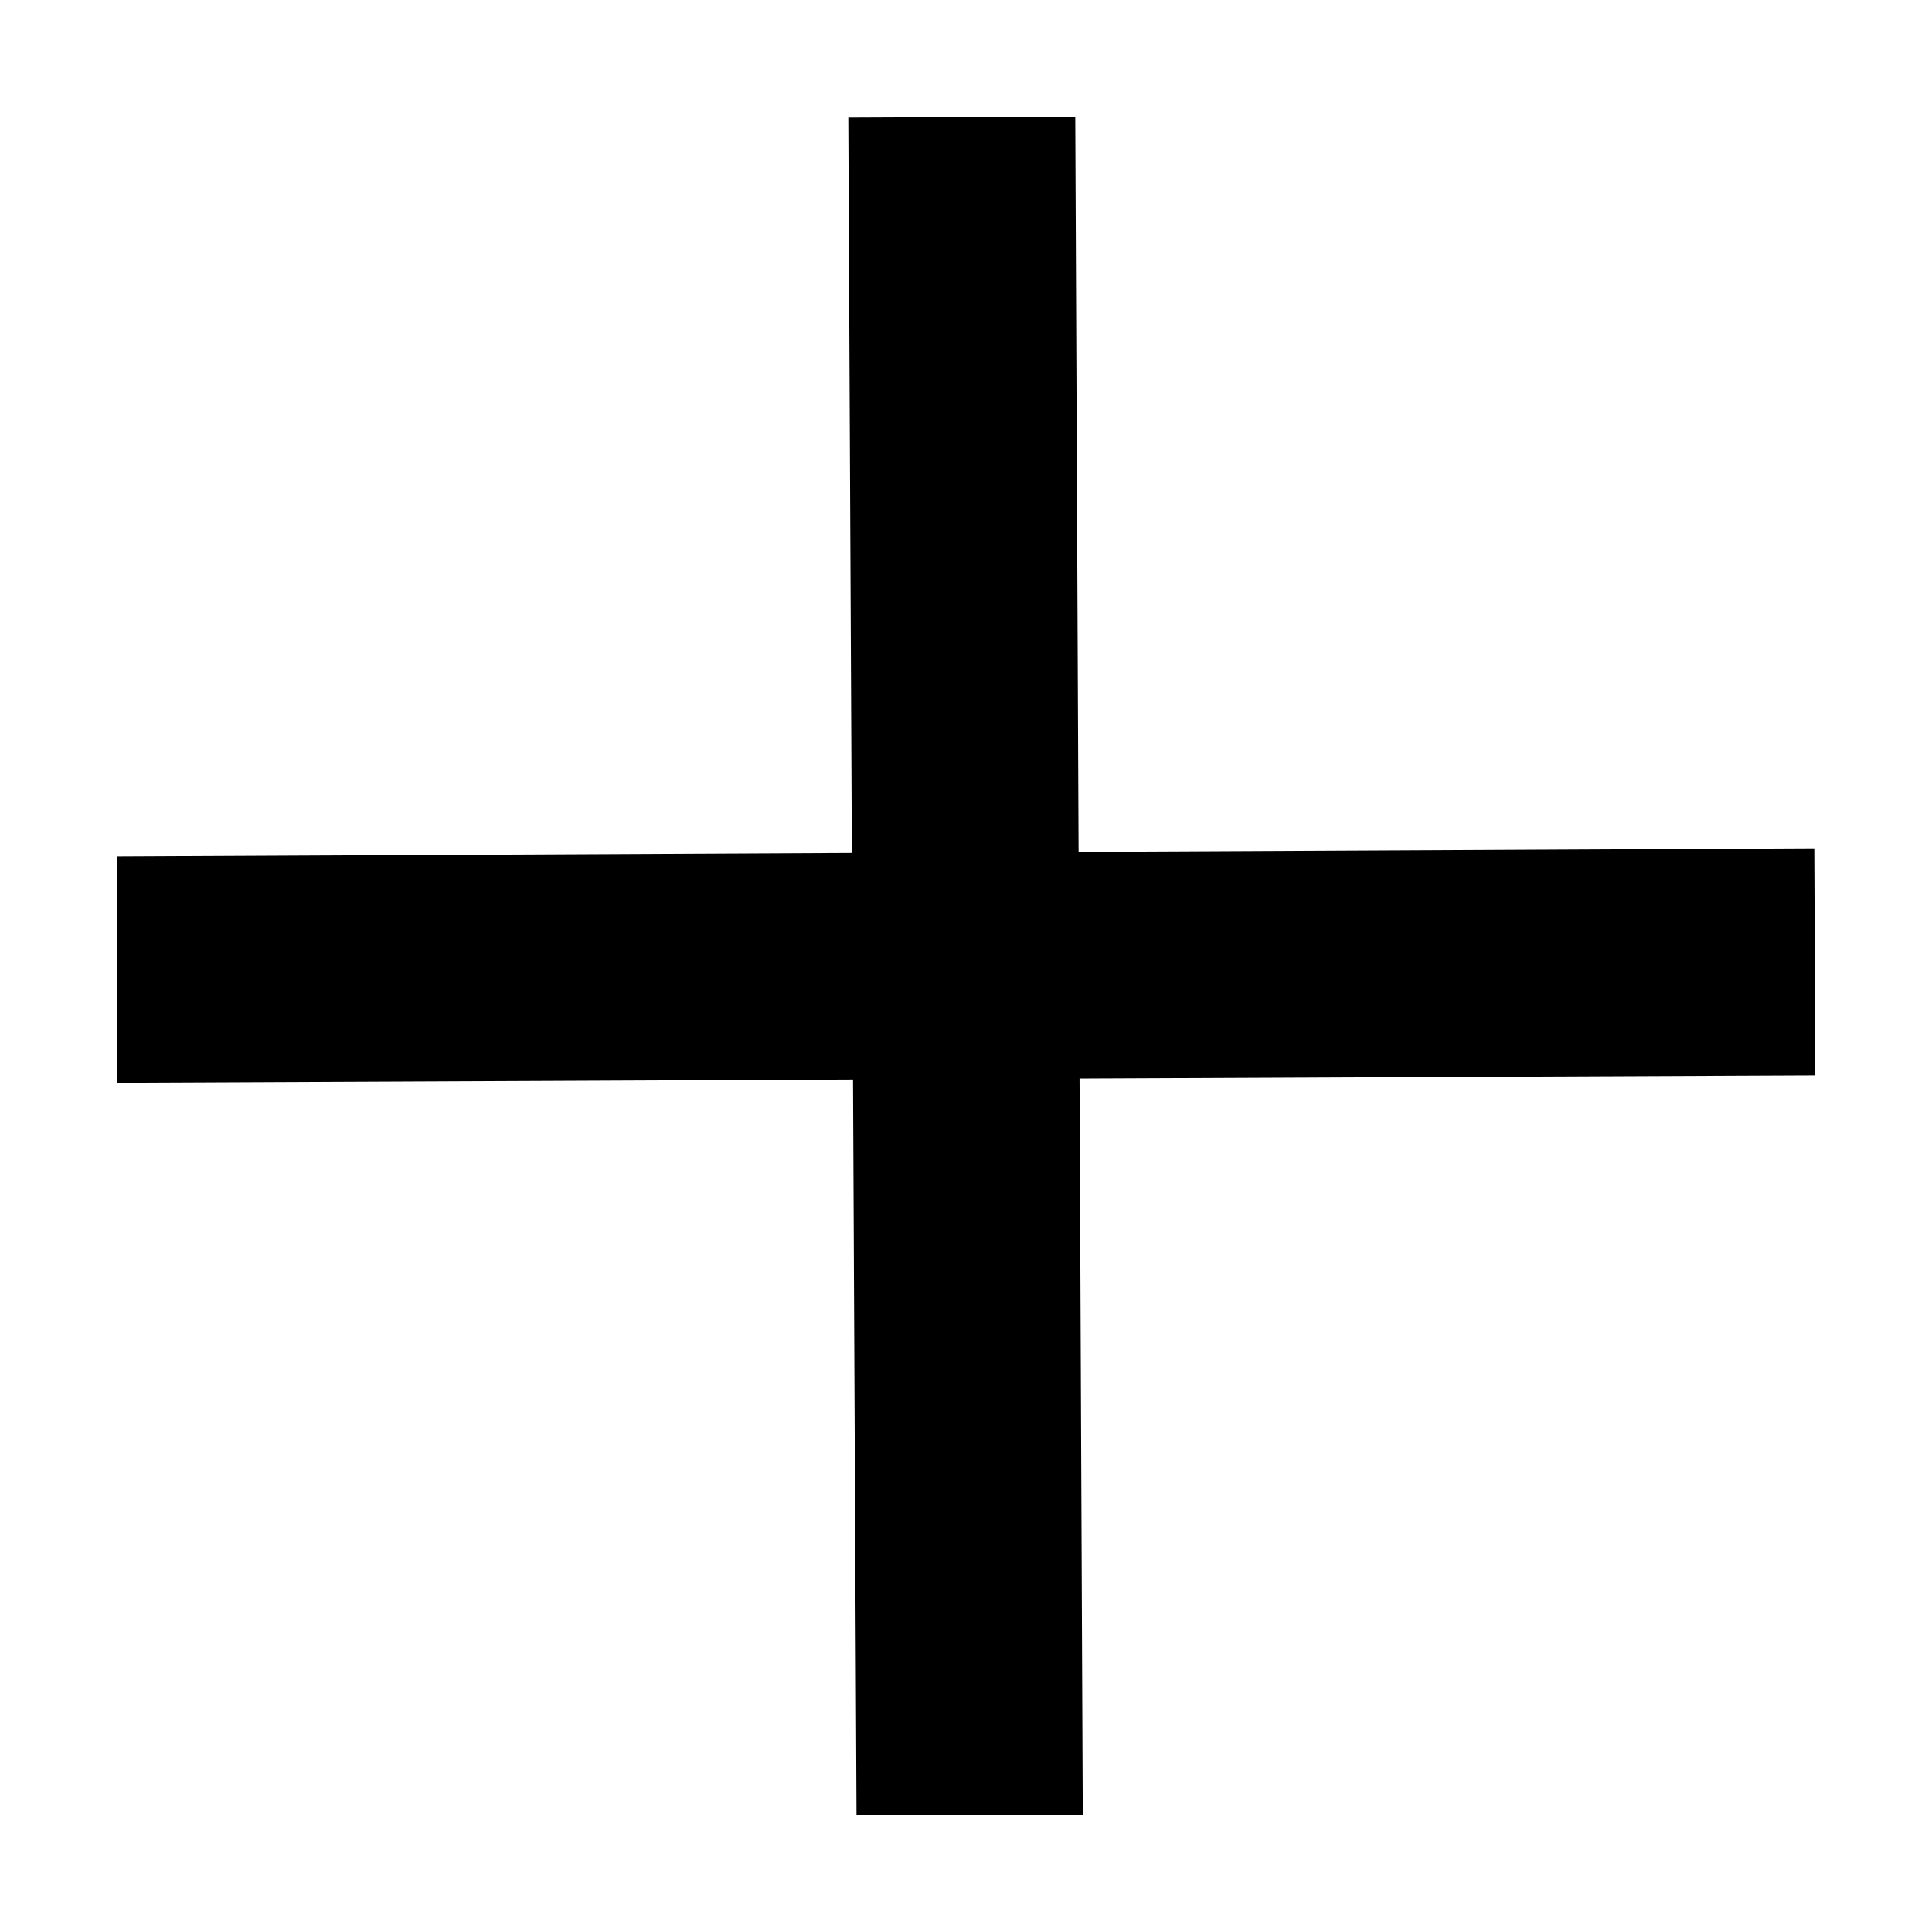 <svg xmlns="http://www.w3.org/2000/svg" width="25.456" height="25.456" viewBox="0 0 25.456 25.456">
	<defs>
		<style>.a{fill:#000;}</style>
	</defs>
	<g transform="translate(0 12.728) rotate(-45)">
		<path class="a"
			  d="M17.954,15.761,11.066,8.94l6.819-6.881L15.761-.046,8.943,6.838,2.061.022-.046,2.13l6.89,6.829L.022,15.846,2.13,17.954,8.964,11.06l6.885,6.825Z"
			  transform="translate(0.046 0.046)"/>
	</g>
</svg>
